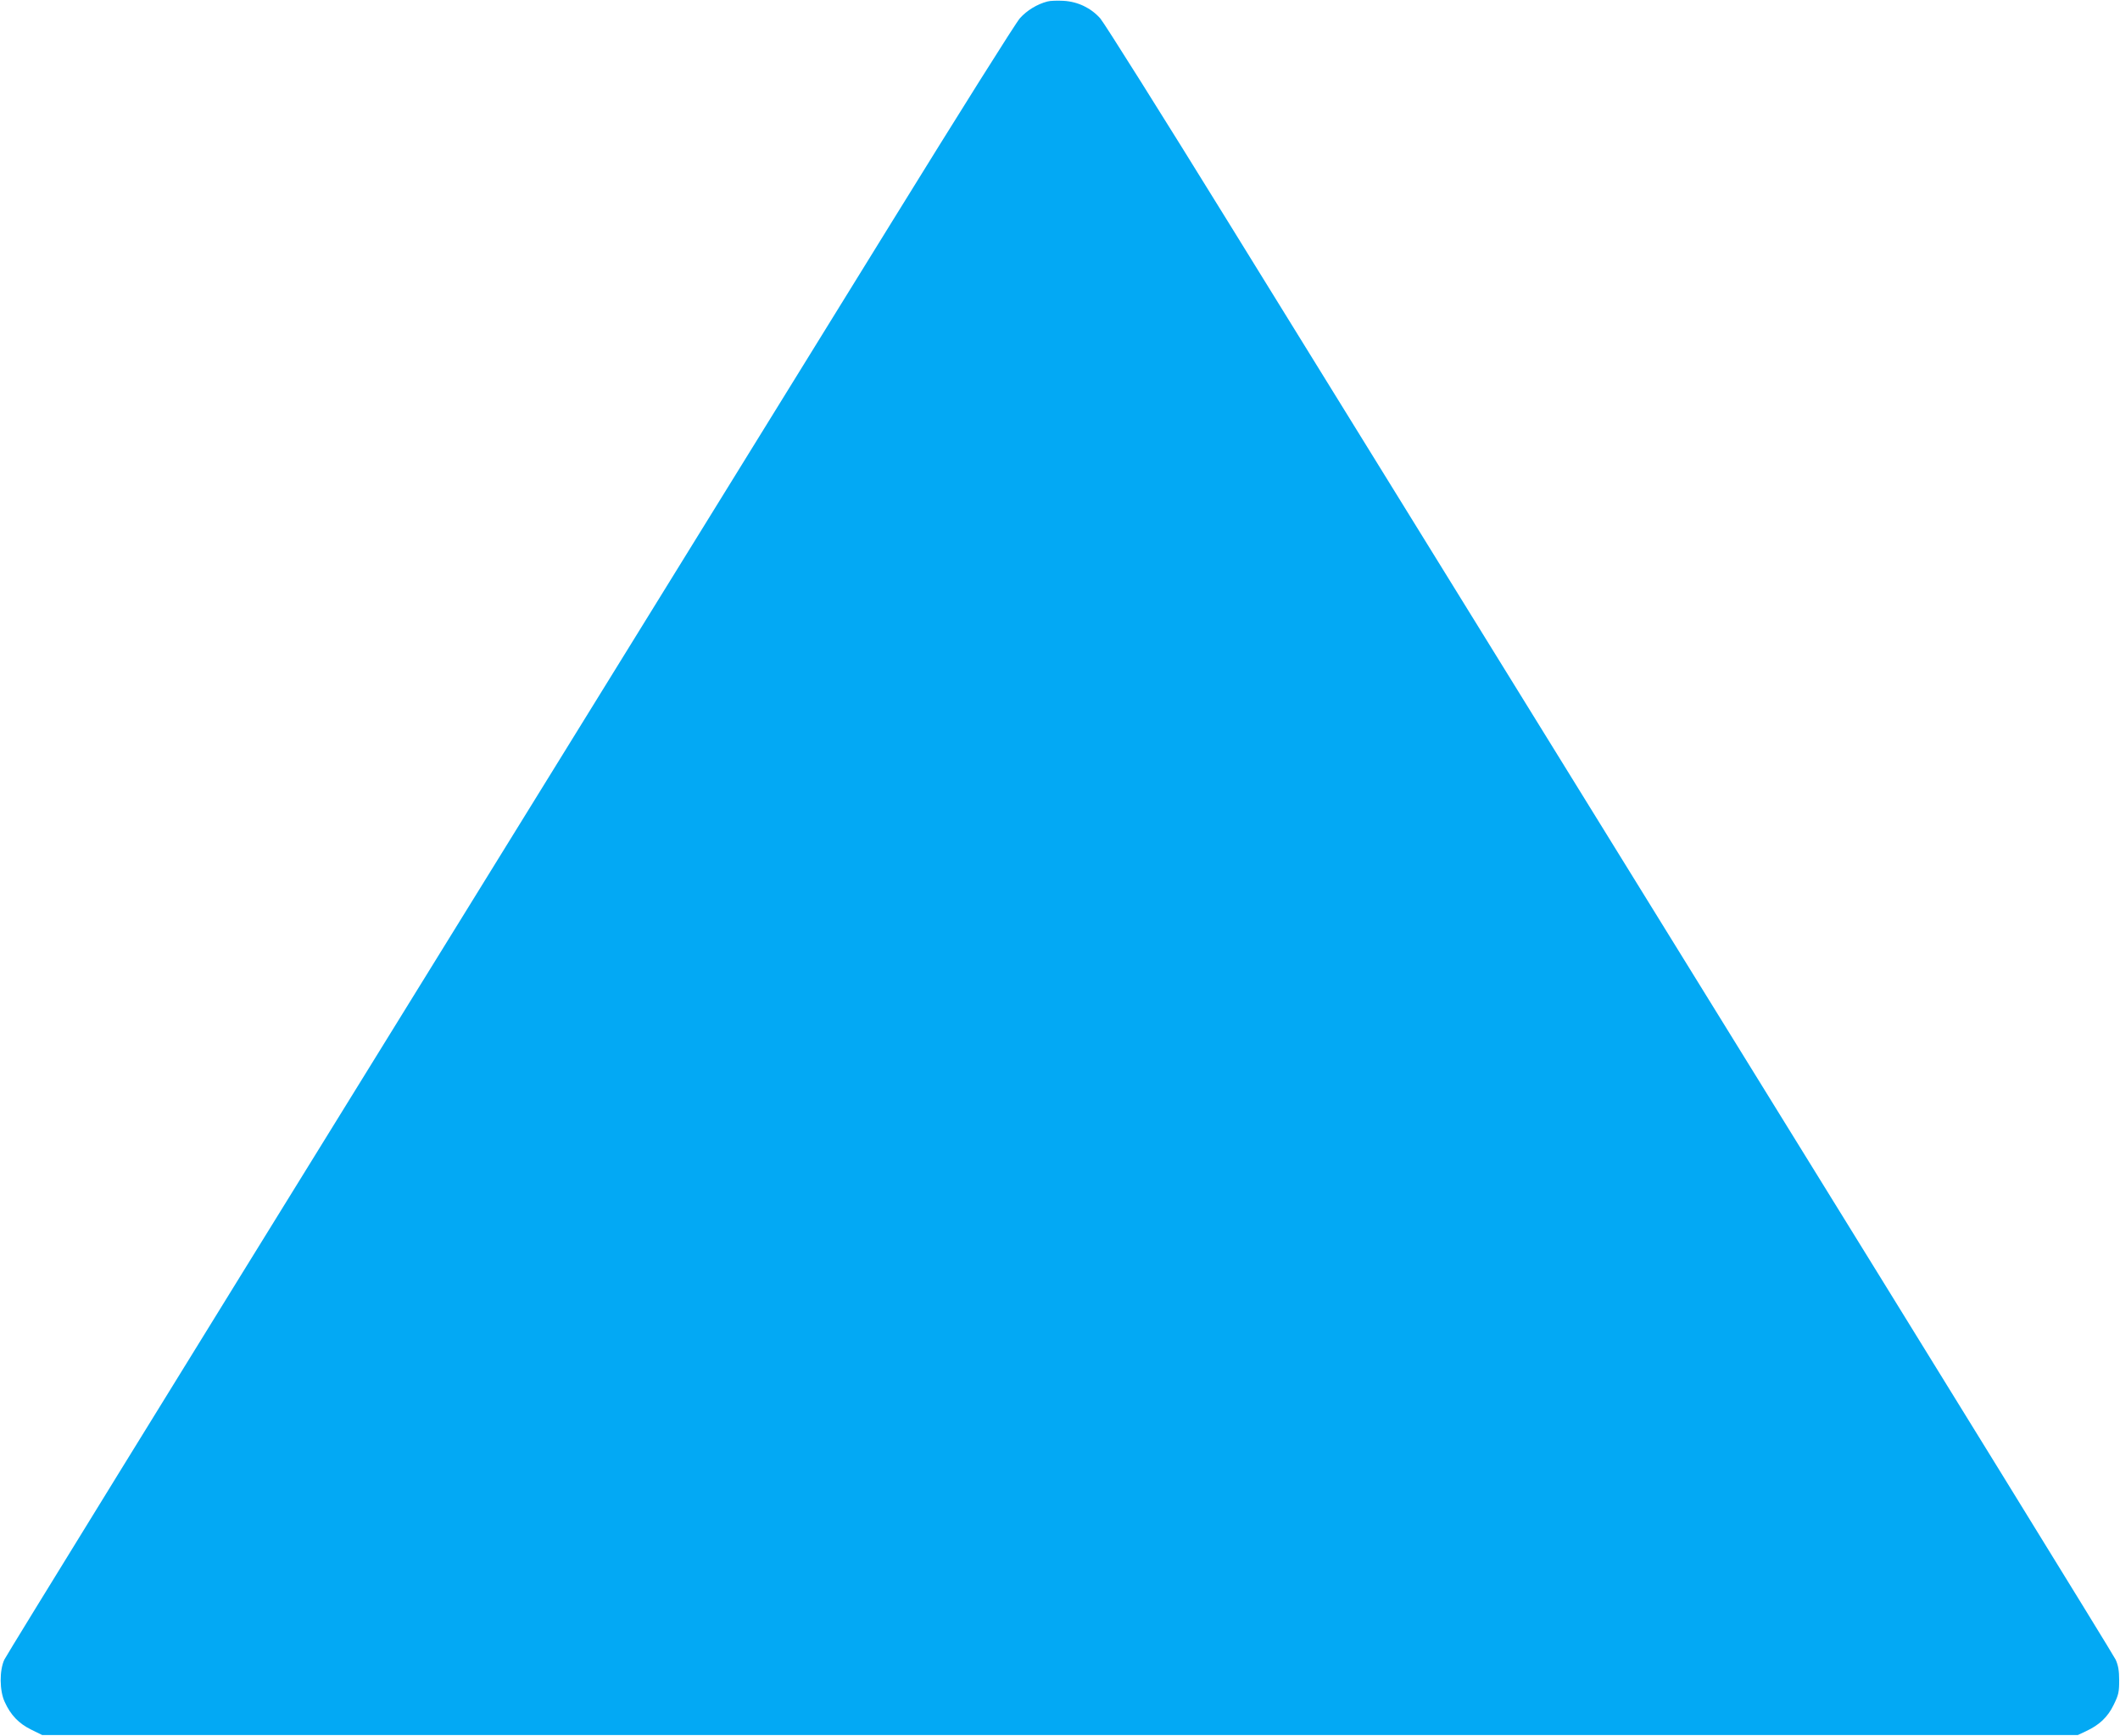 <?xml version="1.0" standalone="no"?>
<!DOCTYPE svg PUBLIC "-//W3C//DTD SVG 20010904//EN"
 "http://www.w3.org/TR/2001/REC-SVG-20010904/DTD/svg10.dtd">
<svg version="1.0" xmlns="http://www.w3.org/2000/svg"
 width="1280pt" height="1048pt" viewBox="0 0 1280 1048"
 preserveAspectRatio="xMidYMid meet">
<g transform="translate(0,1048) scale(0.1,-0.1)"
fill="#03a9f4" stroke="none">
<path d="M6324 10471 c-62 -16 -124 -54 -166 -101 -24 -26 -372 -580 -774
-1231 -402 -651 -1768 -2860 -3034 -4909 -1267 -2049 -2313 -3745 -2324 -3770
-30 -65 -29 -187 2 -254 36 -80 85 -131 160 -168 l67 -33 6145 0 6145 0 49 23
c80 37 132 85 168 160 29 59 33 76 33 147 0 60 -6 91 -21 125 -11 25 -1057
1721 -2324 3770 -1266 2049 -2632 4258 -3034 4909 -402 651 -750 1204 -773
1230 -56 63 -135 101 -221 106 -37 2 -81 1 -98 -4z"/>
</g>
</svg>
